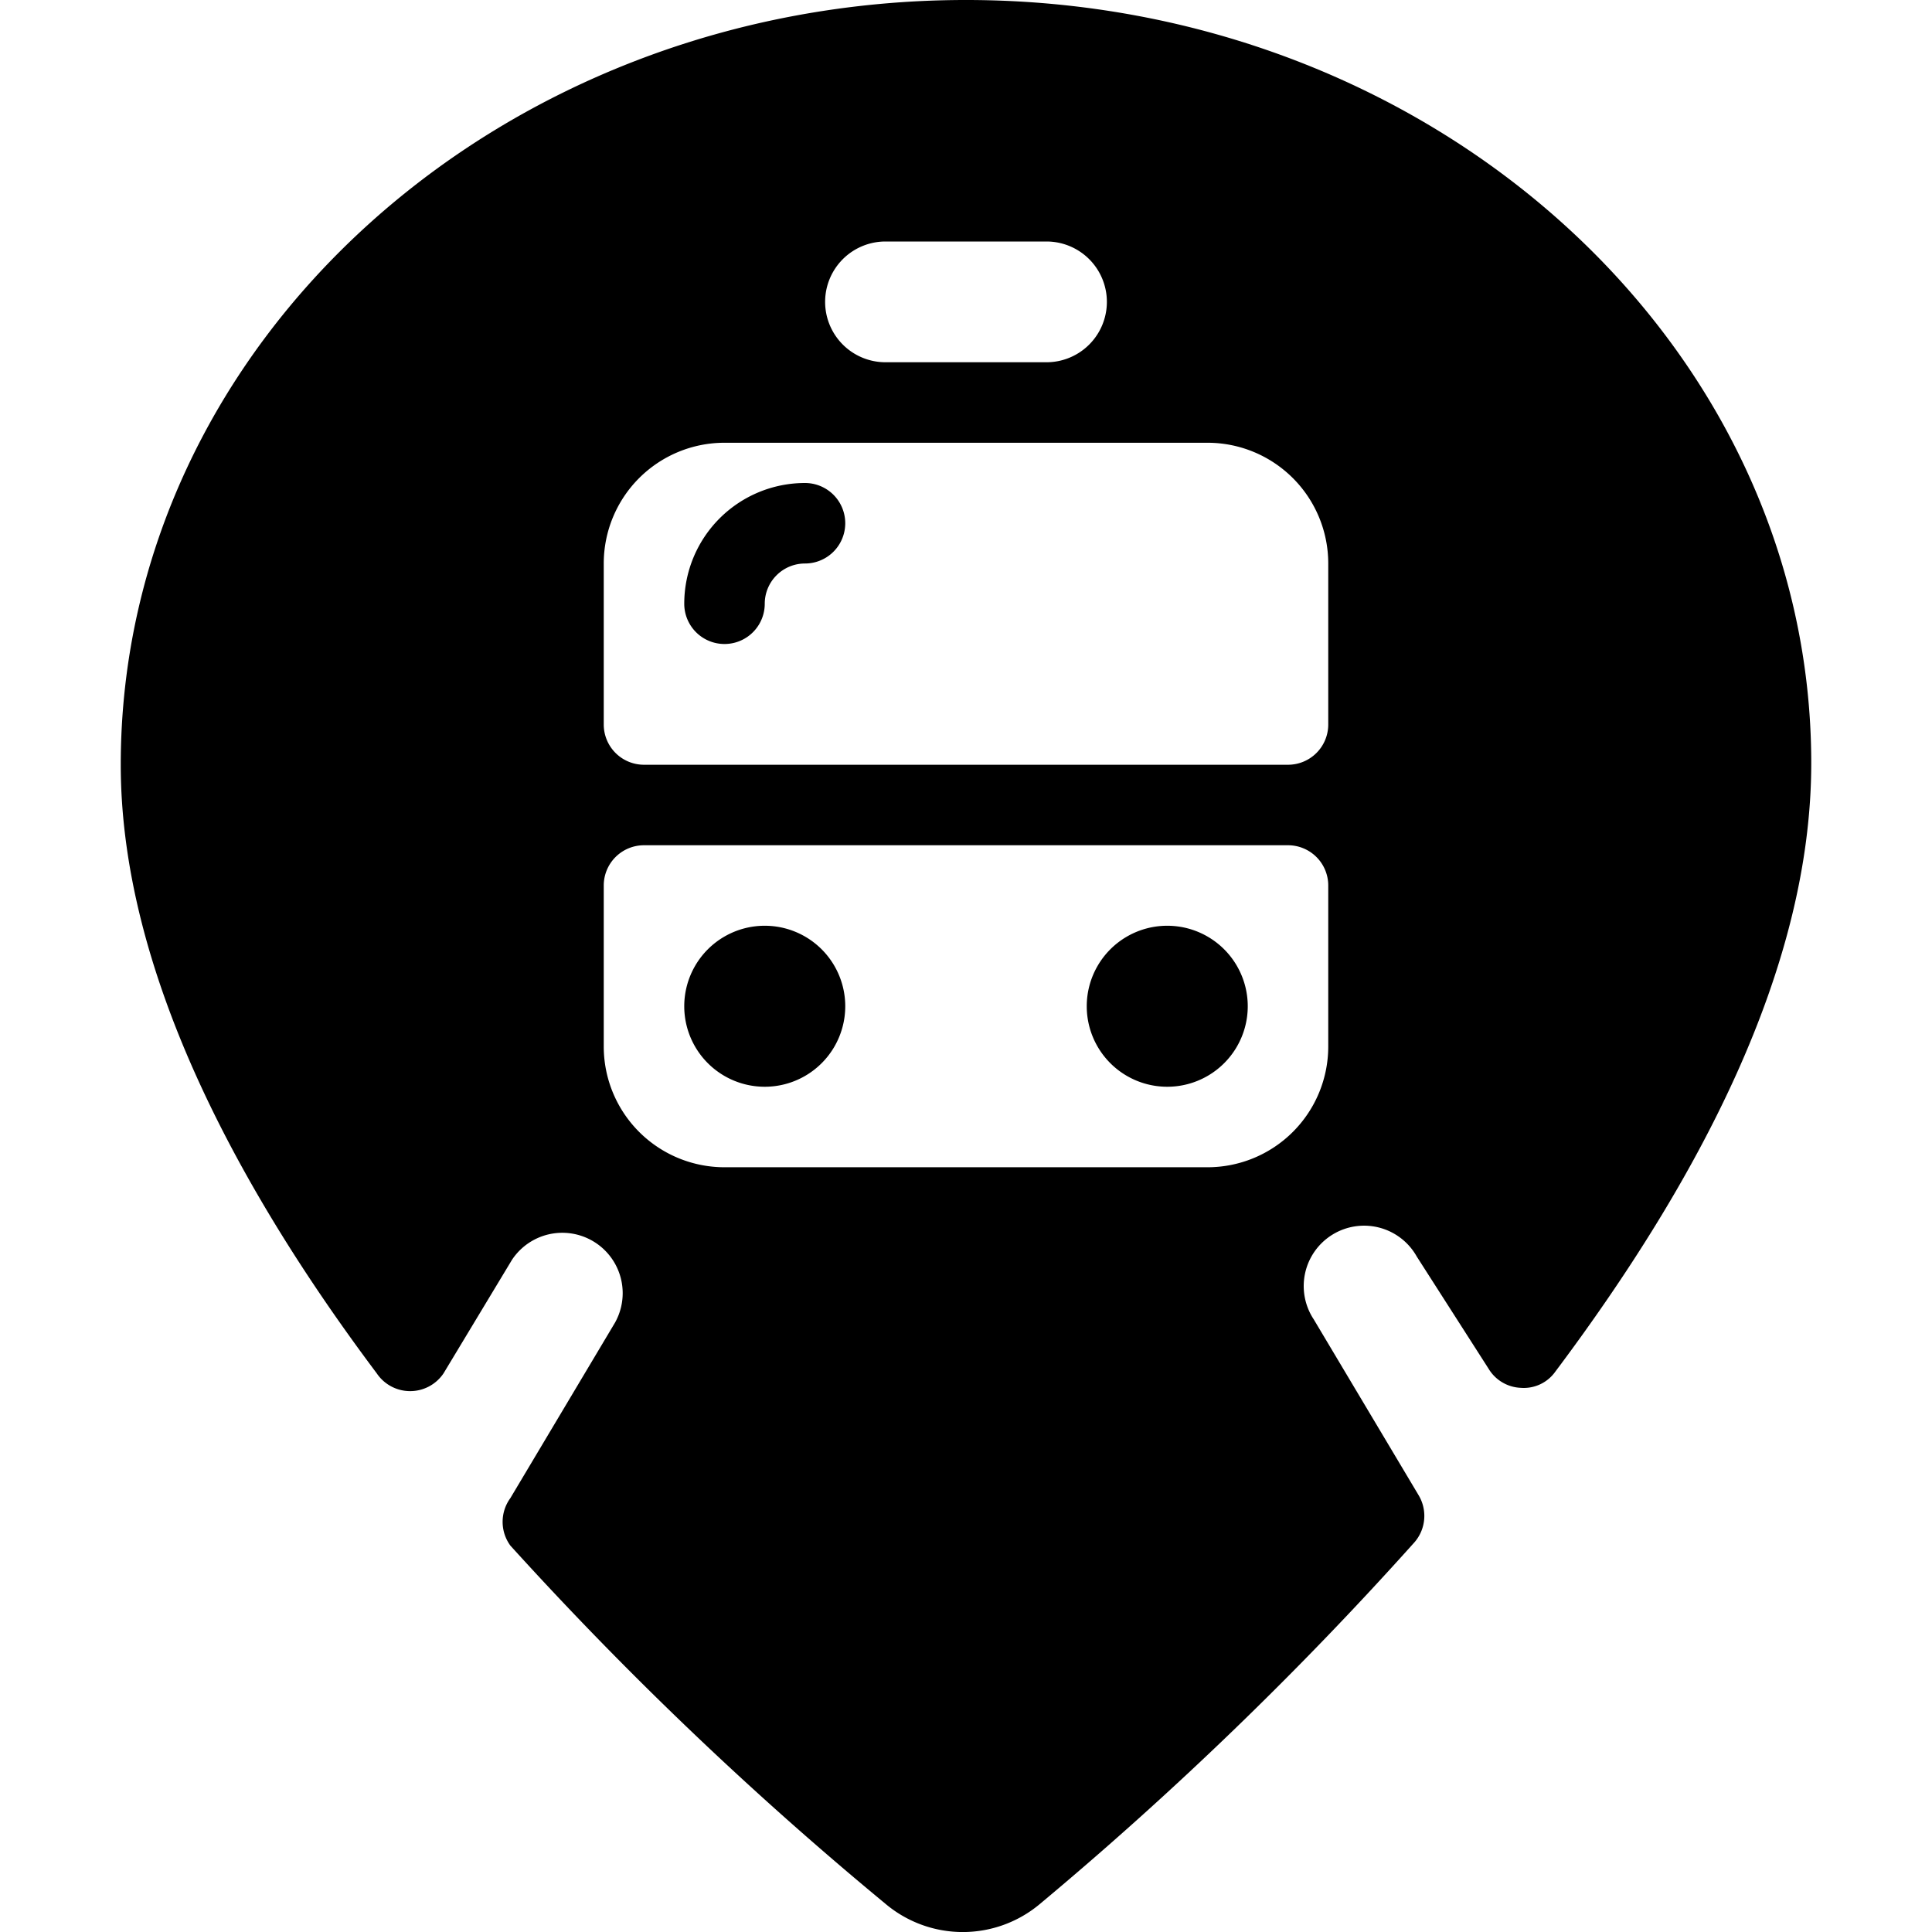 <svg xmlns="http://www.w3.org/2000/svg" viewBox="0 0 24 24"><g><path d="M8.5 12.5a1 1 0 1 0 2 0 1 1 0 1 0 -2 0" fill="#000000" stroke-width="1"></path><path d="M13.5 12.5a1 1 0 1 0 2 0 1 1 0 1 0 -2 0" fill="#000000" stroke-width="1"></path><path d="M12 0C6.21 0 1.5 4.26 1.5 9.5c0 2.52 1.41 5.2 3.18 7.56a0.5 0.5 0 0 0 0.83 0l0.85 -1.41a0.75 0.75 0 0 1 1.28 0.78l-1.3 2.18a0.5 0.5 0 0 0 0 0.59A44.7 44.7 0 0 0 11 23.65a1.49 1.49 0 0 0 1.92 0 44.7 44.7 0 0 0 4.65 -4.49 0.5 0.5 0 0 0 0.05 -0.59l-1.3 -2.18a0.75 0.75 0 1 1 1.28 -0.78l0.89 1.39a0.49 0.49 0 0 0 0.4 0.24 0.48 0.48 0 0 0 0.43 -0.2c1.77 -2.36 3.18 -5 3.18 -7.56C22.5 4.26 17.79 0 12 0Zm-1 3h2a0.75 0.75 0 0 1 0 1.5h-2A0.75 0.75 0 0 1 11 3Zm5.5 10a1.5 1.5 0 0 1 -1.5 1.5H9A1.5 1.5 0 0 1 7.5 13v-2a0.5 0.5 0 0 1 0.5 -0.5h8a0.5 0.5 0 0 1 0.5 0.5Zm0 -4a0.5 0.5 0 0 1 -0.5 0.5H8a0.5 0.5 0 0 1 -0.5 -0.5V7A1.5 1.5 0 0 1 9 5.5h6A1.5 1.5 0 0 1 16.5 7Z" fill="#000000" stroke-width="1"></path><path d="M10 6a1.5 1.5 0 0 0 -1.5 1.5 0.5 0.5 0 0 0 1 0A0.5 0.5 0 0 1 10 7a0.5 0.5 0 0 0 0 -1Z" fill="#000000" stroke-width="1"></path></g></svg>